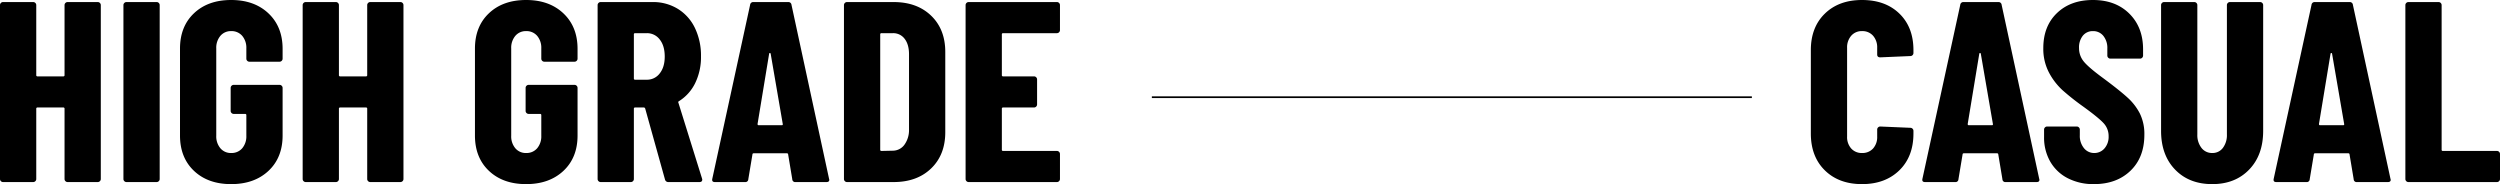 <svg xmlns="http://www.w3.org/2000/svg" width="1458.3" height="107.4" viewBox="0 0 1458.3 107.4">
  <g id="グループ_27089" data-name="グループ 27089" transform="translate(-33.6 -1177.8)">
    <path id="パス_139" data-name="パス 139" d="M44.25-103.2a1.736,1.736,0,0,1,.525-1.275A1.736,1.736,0,0,1,46.05-105H63.6a1.736,1.736,0,0,1,1.275.525A1.736,1.736,0,0,1,65.4-103.2V-1.8a1.736,1.736,0,0,1-.525,1.275A1.736,1.736,0,0,1,63.6,0H46.05a1.736,1.736,0,0,1-1.275-.525A1.736,1.736,0,0,1,44.25-1.8V-42.75a.663.663,0,0,0-.75-.75h-15a.663.663,0,0,0-.75.75V-1.8a1.736,1.736,0,0,1-.525,1.275A1.736,1.736,0,0,1,25.95,0H8.4A1.736,1.736,0,0,1,7.125-.525,1.736,1.736,0,0,1,6.6-1.8V-103.2a1.736,1.736,0,0,1,.525-1.275A1.736,1.736,0,0,1,8.4-105H25.95a1.736,1.736,0,0,1,1.275.525,1.736,1.736,0,0,1,.525,1.275v40.8a.663.663,0,0,0,.75.75h15a.663.663,0,0,0,.75-.75ZM80.4,0a1.736,1.736,0,0,1-1.275-.525A1.736,1.736,0,0,1,78.6-1.8V-103.2a1.736,1.736,0,0,1,.525-1.275A1.736,1.736,0,0,1,80.4-105H97.95a1.736,1.736,0,0,1,1.275.525,1.736,1.736,0,0,1,.525,1.275V-1.8a1.736,1.736,0,0,1-.525,1.275A1.736,1.736,0,0,1,97.95,0Zm61.05,1.2q-13.5,0-21.675-7.725T111.6-27.15v-50.7q0-12.9,8.175-20.625T141.45-106.2q13.5,0,21.75,7.8t8.25,20.7V-72a1.736,1.736,0,0,1-.525,1.275,1.736,1.736,0,0,1-1.275.525H152.1a1.736,1.736,0,0,1-1.275-.525A1.736,1.736,0,0,1,150.3-72v-6a10.727,10.727,0,0,0-2.4-7.275,8.1,8.1,0,0,0-6.45-2.775,7.927,7.927,0,0,0-6.3,2.775A10.727,10.727,0,0,0,132.75-78v51a10.727,10.727,0,0,0,2.4,7.275,7.927,7.927,0,0,0,6.3,2.775,8.1,8.1,0,0,0,6.45-2.775A10.727,10.727,0,0,0,150.3-27V-39a.663.663,0,0,0-.75-.75h-6.6a1.736,1.736,0,0,1-1.275-.525,1.736,1.736,0,0,1-.525-1.275V-54.9a1.736,1.736,0,0,1,.525-1.275,1.736,1.736,0,0,1,1.275-.525h26.7a1.736,1.736,0,0,1,1.275.525,1.736,1.736,0,0,1,.525,1.275v27.75q0,12.9-8.25,20.625T141.45,1.2ZM220.8-103.2a1.736,1.736,0,0,1,.525-1.275A1.736,1.736,0,0,1,222.6-105h17.55a1.736,1.736,0,0,1,1.275.525,1.736,1.736,0,0,1,.525,1.275V-1.8a1.736,1.736,0,0,1-.525,1.275A1.736,1.736,0,0,1,240.15,0H222.6a1.736,1.736,0,0,1-1.275-.525A1.736,1.736,0,0,1,220.8-1.8V-42.75a.663.663,0,0,0-.75-.75h-15a.663.663,0,0,0-.75.75V-1.8a1.736,1.736,0,0,1-.525,1.275A1.736,1.736,0,0,1,202.5,0H184.95a1.736,1.736,0,0,1-1.275-.525A1.736,1.736,0,0,1,183.15-1.8V-103.2a1.736,1.736,0,0,1,.525-1.275A1.736,1.736,0,0,1,184.95-105H202.5a1.736,1.736,0,0,1,1.275.525,1.736,1.736,0,0,1,.525,1.275v40.8a.663.663,0,0,0,.75.75h15a.663.663,0,0,0,.75-.75ZM313.5,1.2q-13.5,0-21.675-7.725T283.65-27.15v-50.7q0-12.9,8.175-20.625T313.5-106.2q13.5,0,21.75,7.8t8.25,20.7V-72a1.736,1.736,0,0,1-.525,1.275,1.736,1.736,0,0,1-1.275.525H324.15a1.736,1.736,0,0,1-1.275-.525A1.736,1.736,0,0,1,322.35-72v-6a10.727,10.727,0,0,0-2.4-7.275,8.1,8.1,0,0,0-6.45-2.775,7.927,7.927,0,0,0-6.3,2.775A10.727,10.727,0,0,0,304.8-78v51a10.727,10.727,0,0,0,2.4,7.275,7.927,7.927,0,0,0,6.3,2.775,8.1,8.1,0,0,0,6.45-2.775A10.727,10.727,0,0,0,322.35-27V-39a.663.663,0,0,0-.75-.75H315a1.736,1.736,0,0,1-1.275-.525,1.736,1.736,0,0,1-.525-1.275V-54.9a1.736,1.736,0,0,1,.525-1.275A1.736,1.736,0,0,1,315-56.7h26.7a1.736,1.736,0,0,1,1.275.525A1.736,1.736,0,0,1,343.5-54.9v27.75q0,12.9-8.25,20.625T313.5,1.2ZM396.6,0a1.975,1.975,0,0,1-2.1-1.5L382.95-42.9q-.3-.6-.75-.6h-5.1a.663.663,0,0,0-.75.75V-1.8a1.736,1.736,0,0,1-.525,1.275A1.736,1.736,0,0,1,374.55,0H357a1.736,1.736,0,0,1-1.275-.525A1.736,1.736,0,0,1,355.2-1.8V-103.2a1.736,1.736,0,0,1,.525-1.275A1.736,1.736,0,0,1,357-105h30.3a27.445,27.445,0,0,1,14.7,3.975,26.447,26.447,0,0,1,9.975,11.175,37.06,37.06,0,0,1,3.525,16.5,34.442,34.442,0,0,1-3.375,15.6,25.529,25.529,0,0,1-9.375,10.5,1.132,1.132,0,0,0-.45.375.5.5,0,0,0,0,.525L416.1-2.1l.15.6q0,1.5-1.65,1.5ZM377.1-86.85a.663.663,0,0,0-.75.75v25.65a.663.663,0,0,0,.75.75h6.75a9.238,9.238,0,0,0,7.575-3.675q2.925-3.675,2.925-9.825,0-6.3-2.925-9.975a9.238,9.238,0,0,0-7.575-3.675ZM470.7,0a1.692,1.692,0,0,1-1.95-1.65l-2.4-14.4q0-.75-.9-.75H446.4q-.9,0-.9.75l-2.4,14.4A1.692,1.692,0,0,1,441.15,0H423.6q-1.95,0-1.5-1.95l22.05-101.4A1.8,1.8,0,0,1,446.1-105h20.25a1.8,1.8,0,0,1,1.95,1.65L490.2-1.95l.15.6Q490.35,0,488.7,0ZM448.5-33.9q0,.75.6.75h13.5q.75,0,.6-.75l-7.05-40.95q-.15-.45-.45-.45t-.45.45ZM500.7,0a1.736,1.736,0,0,1-1.275-.525A1.736,1.736,0,0,1,498.9-1.8V-103.2a1.736,1.736,0,0,1,.525-1.275A1.736,1.736,0,0,1,500.7-105h27.15q13.65,0,21.9,7.95T558-75.9v46.8q0,13.2-8.25,21.15T527.85,0Zm19.35-18.9a.663.663,0,0,0,.75.75l6.75-.15a8.389,8.389,0,0,0,6.6-3.45,14.531,14.531,0,0,0,2.7-8.7v-44.1q0-5.7-2.55-9a8.26,8.26,0,0,0-6.9-3.3h-6.6a.663.663,0,0,0-.75.75ZM624.9-88.65a1.736,1.736,0,0,1-.525,1.275,1.736,1.736,0,0,1-1.275.525H591.75a.663.663,0,0,0-.75.75v23.7a.663.663,0,0,0,.75.75h18a1.736,1.736,0,0,1,1.275.525,1.736,1.736,0,0,1,.525,1.275V-45.3a1.736,1.736,0,0,1-.525,1.275,1.736,1.736,0,0,1-1.275.525h-18a.663.663,0,0,0-.75.75V-18.9a.663.663,0,0,0,.75.75H623.1a1.736,1.736,0,0,1,1.275.525,1.736,1.736,0,0,1,.525,1.275V-1.8a1.736,1.736,0,0,1-.525,1.275A1.736,1.736,0,0,1,623.1,0H571.65a1.736,1.736,0,0,1-1.275-.525A1.736,1.736,0,0,1,569.85-1.8V-103.2a1.736,1.736,0,0,1,.525-1.275A1.736,1.736,0,0,1,571.65-105H623.1a1.736,1.736,0,0,1,1.275.525,1.736,1.736,0,0,1,.525,1.275Z" transform="translate(27 1284)"/>
    <path id="パス_140" data-name="パス 140" d="M-374.25,1.2q-13.5,0-21.675-8.025T-404.1-28.35v-48.6q0-13.35,8.175-21.3t21.675-7.95q13.65,0,21.825,7.95t8.175,21.3v1.65a1.736,1.736,0,0,1-.525,1.275,1.736,1.736,0,0,1-1.275.525l-17.55.75q-1.8,0-1.8-1.65v-3.9a10.216,10.216,0,0,0-2.4-7.05,8.2,8.2,0,0,0-6.45-2.7,8.026,8.026,0,0,0-6.3,2.7,10.216,10.216,0,0,0-2.4,7.05v51.75a9.935,9.935,0,0,0,2.4,6.975,8.133,8.133,0,0,0,6.3,2.625,8.312,8.312,0,0,0,6.45-2.625,9.935,9.935,0,0,0,2.4-6.975V-30.6a1.736,1.736,0,0,1,.525-1.275A1.736,1.736,0,0,1-363.6-32.4l17.55.75a1.736,1.736,0,0,1,1.275.525,1.736,1.736,0,0,1,.525,1.275v1.5q0,13.5-8.25,21.525T-374.25,1.2ZM-290.4,0a1.692,1.692,0,0,1-1.95-1.65l-2.4-14.4q0-.75-.9-.75H-314.7q-.9,0-.9.75L-318-1.65A1.692,1.692,0,0,1-319.95,0H-337.5q-1.95,0-1.5-1.95l22.05-101.4A1.8,1.8,0,0,1-315-105h20.25a1.8,1.8,0,0,1,1.95,1.65l21.9,101.4.15.6q0,1.35-1.65,1.35Zm-22.2-33.9q0,.75.6.75h13.5q.75,0,.6-.75l-7.05-40.95q-.15-.45-.45-.45t-.45.45Zm73.65,35.1a32.561,32.561,0,0,1-15.3-3.45,24.741,24.741,0,0,1-10.2-9.675,28.093,28.093,0,0,1-3.6-14.325V-30.6a1.736,1.736,0,0,1,.525-1.275,1.736,1.736,0,0,1,1.275-.525H-249a1.736,1.736,0,0,1,1.275.525A1.736,1.736,0,0,1-247.2-30.6v3.3a11.253,11.253,0,0,0,2.4,7.5,7.527,7.527,0,0,0,6,2.85,7.7,7.7,0,0,0,6-2.7,10.216,10.216,0,0,0,2.4-7.05,10.946,10.946,0,0,0-3-7.725q-3-3.225-11.7-9.525a144.028,144.028,0,0,1-12.15-9.6A37.961,37.961,0,0,1-265.2-63.9a29.682,29.682,0,0,1-3.3-14.25q0-12.75,7.95-20.4t21-7.65q13.2,0,21.225,7.95T-210.3-77.4v3.6a1.736,1.736,0,0,1-.525,1.275A1.736,1.736,0,0,1-212.1-72h-17.25a1.736,1.736,0,0,1-1.275-.525,1.736,1.736,0,0,1-.525-1.275v-4.05a11.188,11.188,0,0,0-2.325-7.425,7.546,7.546,0,0,0-6.075-2.775,7.341,7.341,0,0,0-5.85,2.625,10.826,10.826,0,0,0-2.25,7.275,12.122,12.122,0,0,0,2.85,7.95q2.85,3.45,11.25,9.6,9.3,6.9,14.025,11.175a32.681,32.681,0,0,1,7.35,9.45A27.068,27.068,0,0,1-209.55-27.6q0,13.2-8.1,21T-238.95,1.2Zm69,0q-13.5,0-21.675-8.475T-199.8-29.85V-103.2a1.736,1.736,0,0,1,.525-1.275A1.736,1.736,0,0,1-198-105h17.55a1.736,1.736,0,0,1,1.275.525,1.736,1.736,0,0,1,.525,1.275v75.45a12.105,12.105,0,0,0,2.4,7.8,7.679,7.679,0,0,0,6.3,3,7.473,7.473,0,0,0,6.225-3,12.373,12.373,0,0,0,2.325-7.8V-103.2a1.736,1.736,0,0,1,.525-1.275A1.736,1.736,0,0,1-159.6-105h17.55a1.736,1.736,0,0,1,1.275.525,1.736,1.736,0,0,1,.525,1.275v73.35q0,14.1-8.175,22.575T-169.95,1.2ZM-85.5,0a1.692,1.692,0,0,1-1.95-1.65l-2.4-14.4q0-.75-.9-.75H-109.8q-.9,0-.9.75l-2.4,14.4A1.692,1.692,0,0,1-115.05,0H-132.6q-1.95,0-1.5-1.95l22.05-101.4A1.8,1.8,0,0,1-110.1-105h20.25a1.8,1.8,0,0,1,1.95,1.65L-66-1.95l.15.6Q-65.85,0-67.5,0Zm-22.2-33.9q0,.75.6.75h13.5q.75,0,.6-.75l-7.05-40.95q-.15-.45-.45-.45t-.45.45ZM-55.5,0a1.736,1.736,0,0,1-1.275-.525A1.736,1.736,0,0,1-57.3-1.8V-103.2a1.736,1.736,0,0,1,.525-1.275A1.736,1.736,0,0,1-55.5-105h17.55a1.736,1.736,0,0,1,1.275.525,1.736,1.736,0,0,1,.525,1.275v84.3a.663.663,0,0,0,.75.75H-3.9a1.736,1.736,0,0,1,1.275.525A1.736,1.736,0,0,1-2.1-16.35V-1.8A1.736,1.736,0,0,1-2.625-.525,1.736,1.736,0,0,1-3.9,0Z" transform="translate(1494 1284)"/>
    <line id="線_13" data-name="線 13" x2="350" transform="translate(705.5 1234.5)" fill="none" stroke="#000" stroke-width="1"/>
  </g>
</svg>

